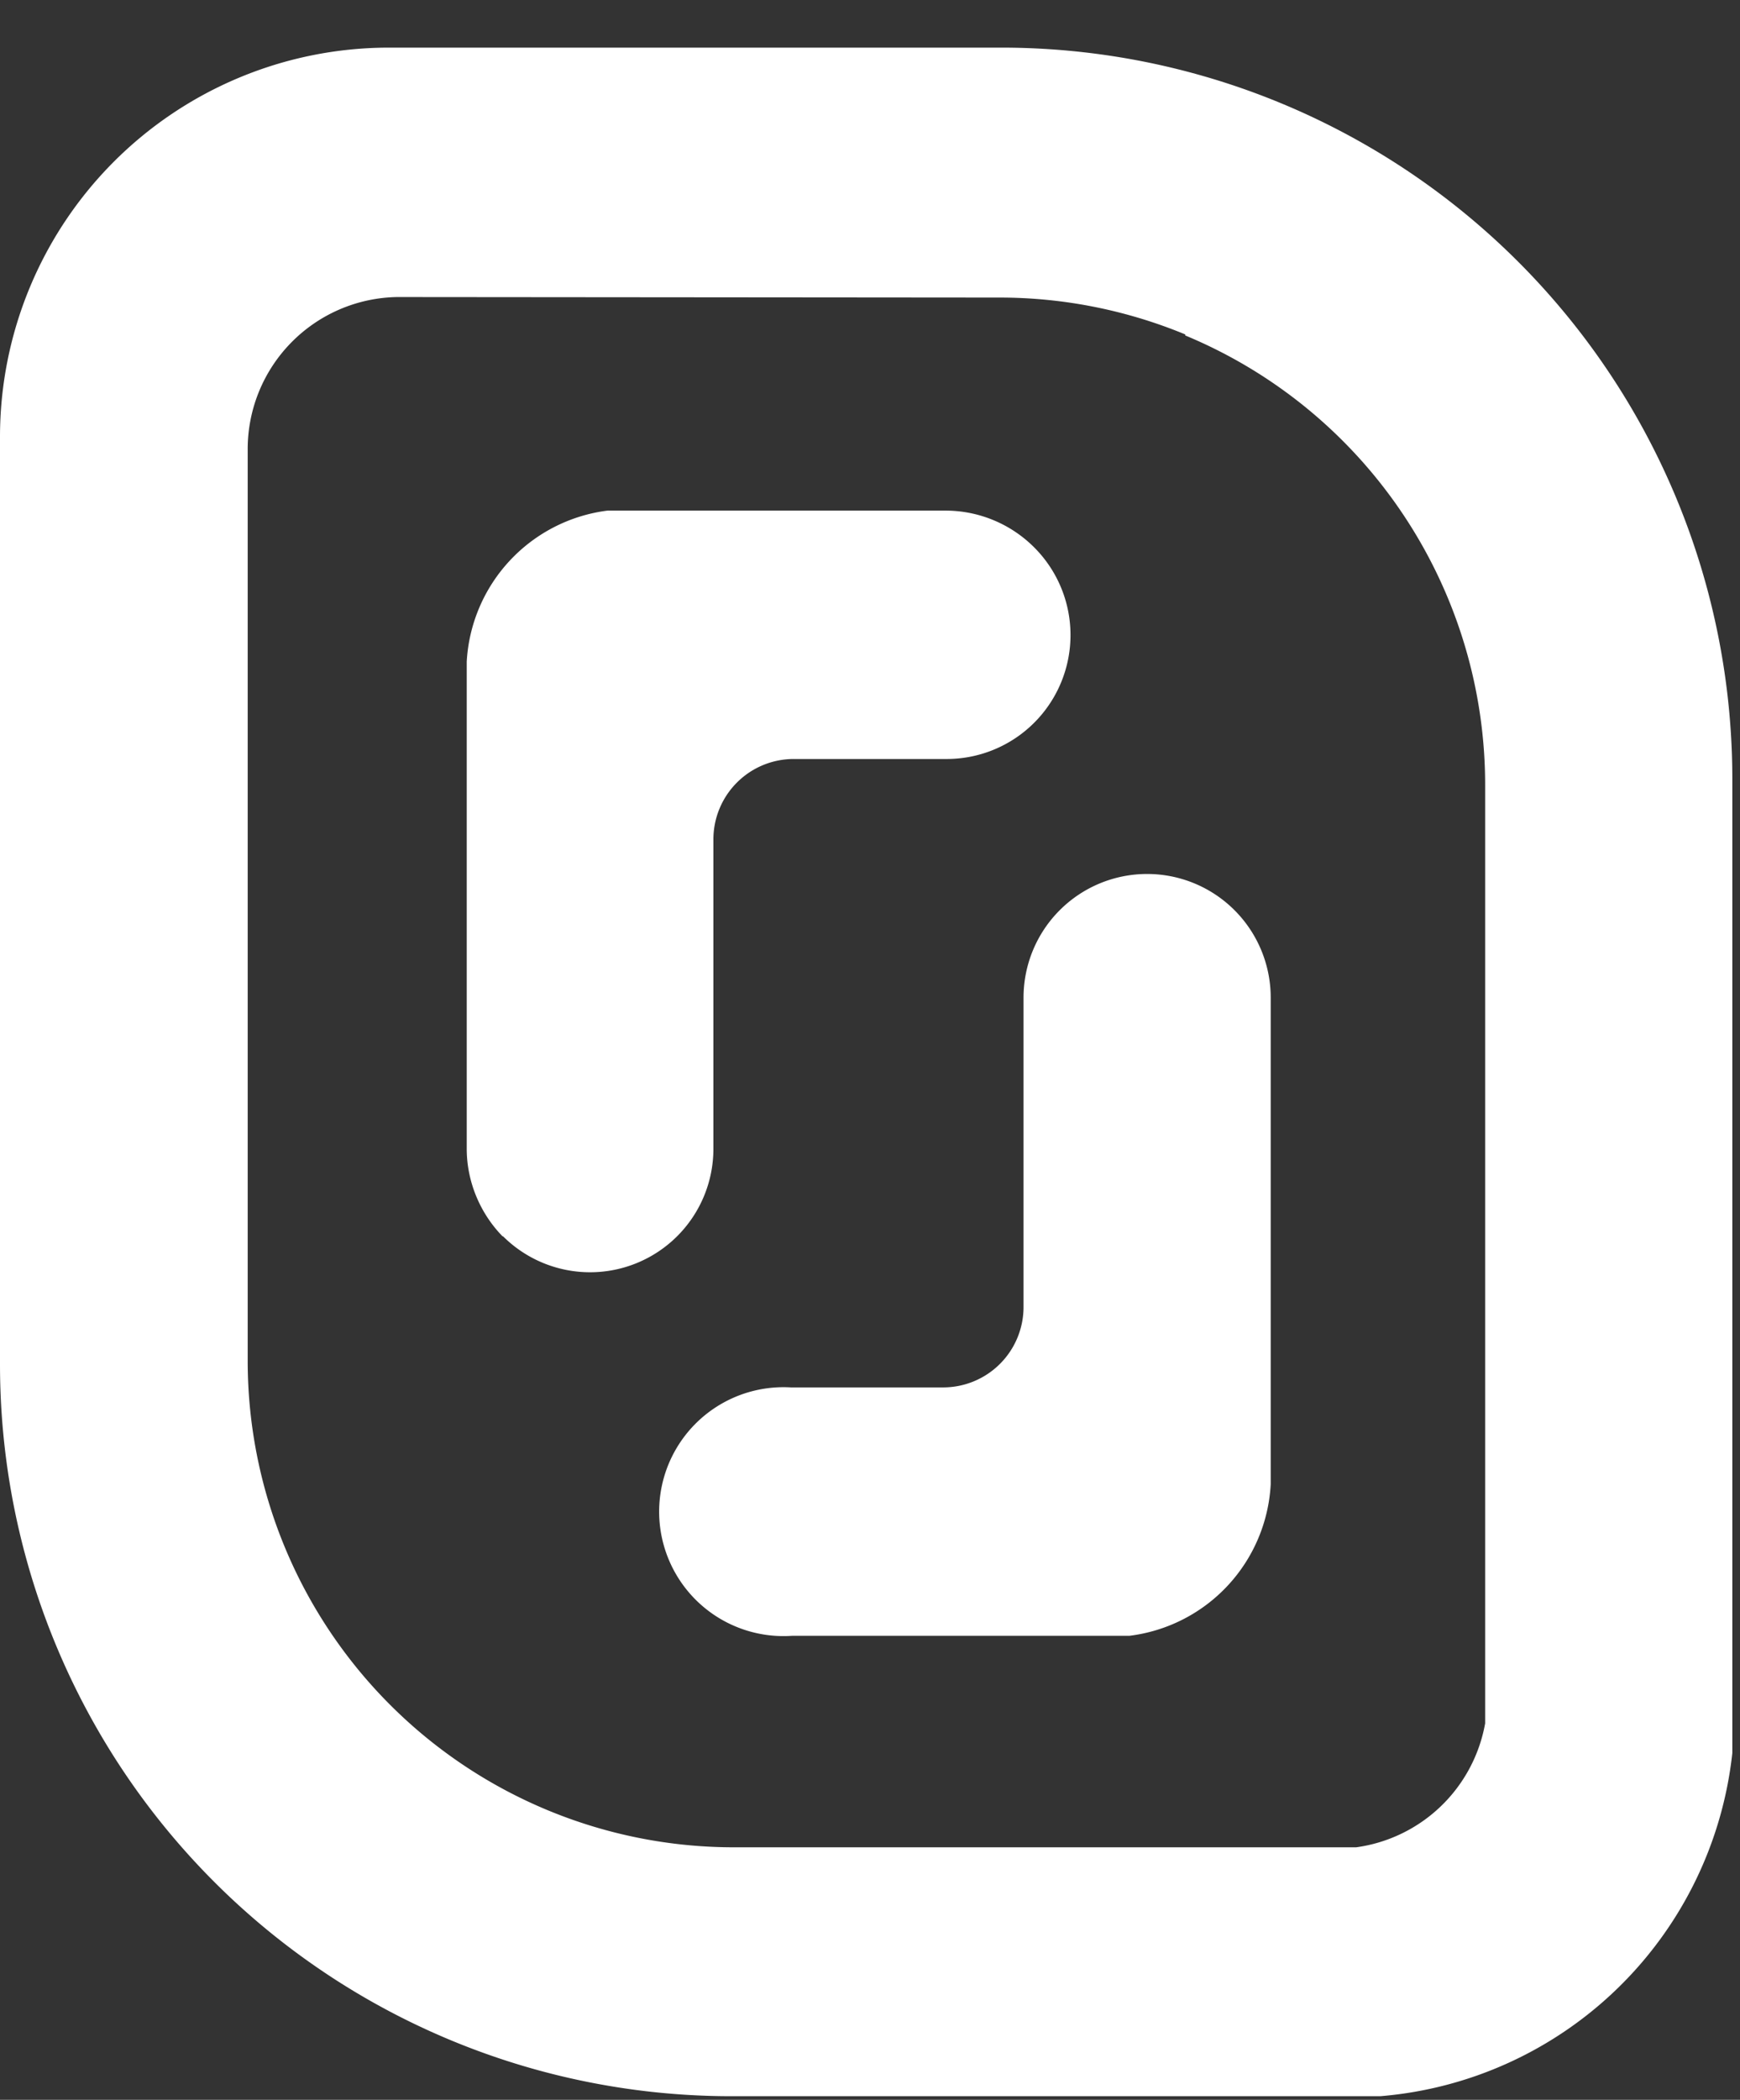 <svg xmlns="http://www.w3.org/2000/svg" width="34" height="41" fill="none"><rect width="100%" height="100%" fill="#333333" stroke="none"/><path fill="#fff" fill-rule="evenodd" d="M23.16 6.53a9.5 9.5 0 0 0-3.65-.72L7.76 5.8a2.97 2.97 0 0 0-2.92 2.98v17.79a9.5 9.5 0 0 0 9.5 9.5H26.5a2.97 2.97 0 0 0 2.52-2.42v-18.3a9.5 9.5 0 0 0-5.86-8.8ZM7.58.93h11.97a14.28 14.28 0 0 1 14.3 14.28v19.02a7.54 7.54 0 0 1-6.88 6.7H14.31A14.29 14.29 0 0 1 0 26.66V8.53A7.6 7.6 0 0 1 7.58.93Zm2.25 23.21a2.41 2.41 0 0 0 4.11-1.7V16.4a1.57 1.57 0 0 1 1.58-1.58h2.99a2.42 2.42 0 0 0 1.68-4.15 2.45 2.45 0 0 0-1.72-.7h-6.6a3.15 3.15 0 0 0-2.75 2.95v9.51c0 .64.26 1.26.7 1.71Zm5.65 7.8a2.43 2.43 0 1 1-.03-4.85h2.99A1.57 1.57 0 0 0 20 25.52v-6.04a2.41 2.41 0 1 1 4.83 0v9.5a3.15 3.15 0 0 1-2.76 2.96h-6.6Z" clip-rule="evenodd"/></svg>
